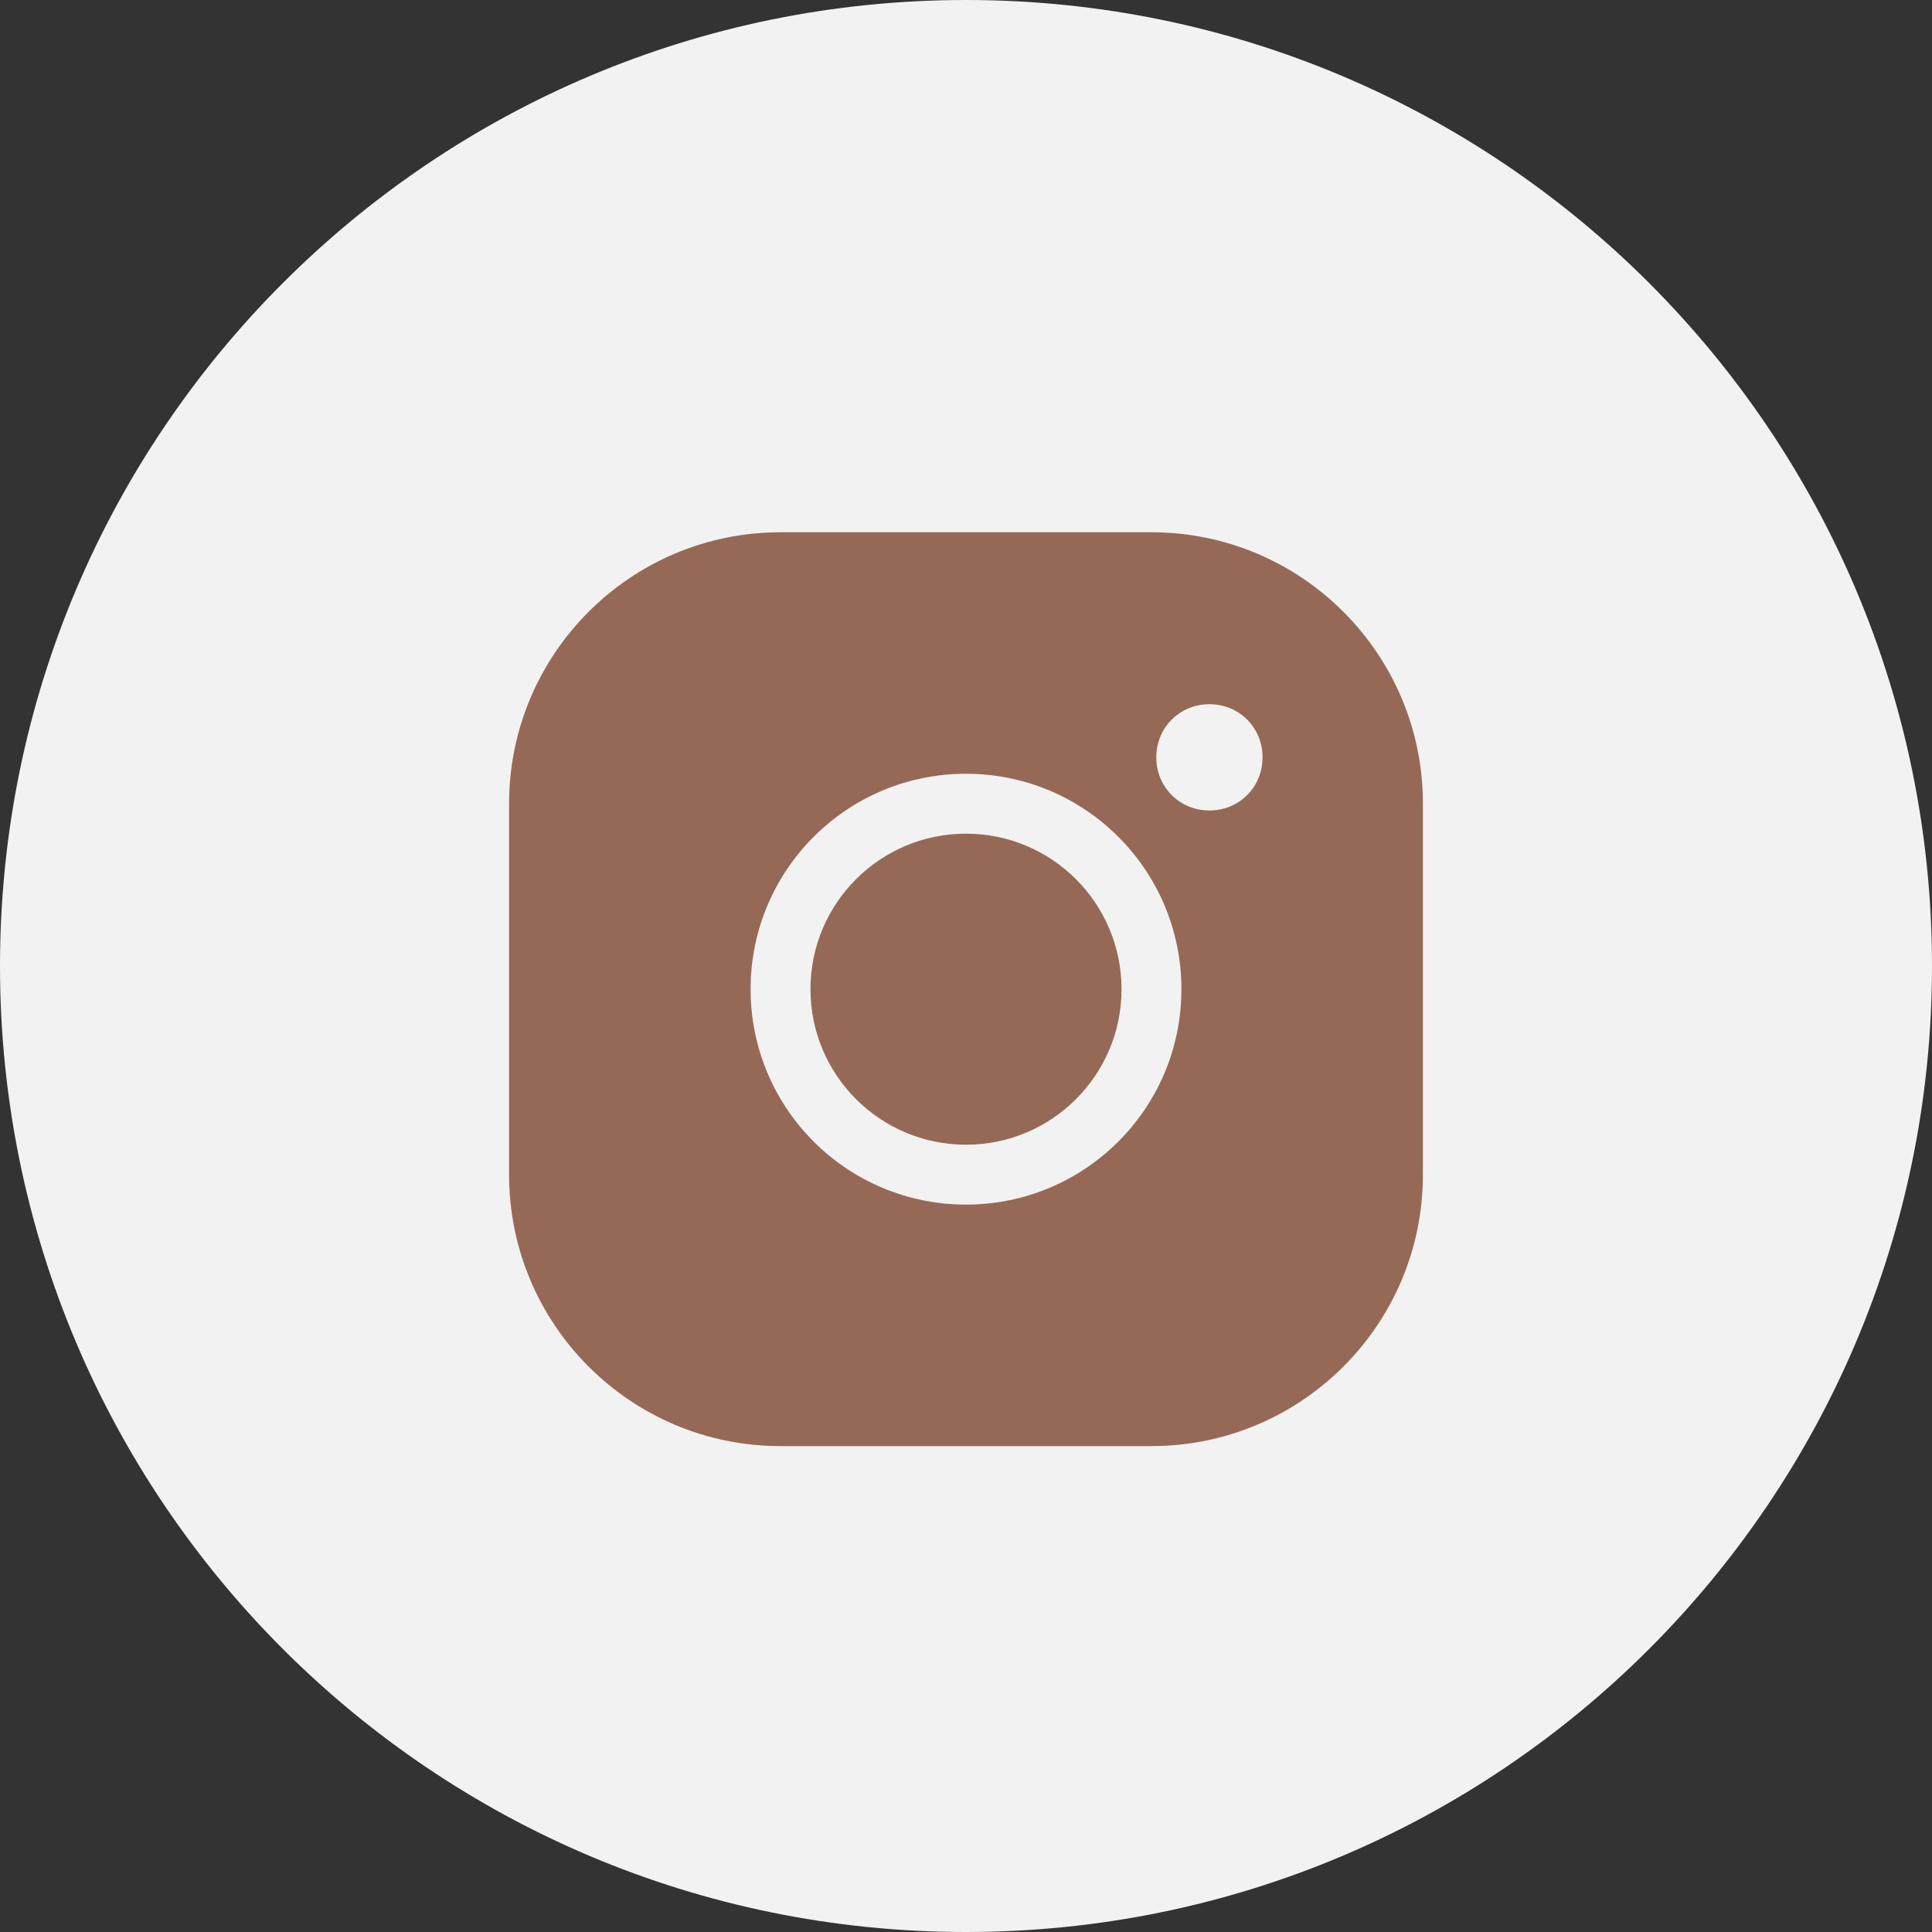 <?xml version="1.0" encoding="UTF-8"?> <svg xmlns="http://www.w3.org/2000/svg" viewBox="0 0 100.00 100.00" data-guides="{&quot;vertical&quot;:[],&quot;horizontal&quot;:[]}"><rect x="0" y="0" width="100.00" height="100.00" fill="#333333" stroke="none"/><defs></defs><path color="rgb(51, 51, 51)" fill-rule="evenodd" fill="#f2f2f2" x="0" y="0" width="100" height="100" rx="50" ry="50" id="tSvgbbd6369821" title="Rectangle 3" fill-opacity="1" stroke="none" stroke-opacity="1" d="M0 50C0 22.386 22.386 0 50 0H50C77.614 0 100 22.386 100 50H100C100 77.614 77.614 100 50 100H50C22.386 100 0 77.614 0 50Z" style="transform-origin: 50px 50px;"></path><path fill="#966956" stroke="#966956" fill-opacity="1" stroke-width="0.5" stroke-opacity="1" color="rgb(51, 51, 51)" fill-rule="evenodd" id="tSvg173691836f5" title="Path 4" d="M26.6 60.8C26.6 68.419 32.781 74.6 40.4 74.6C46.8 74.6 53.2 74.6 59.6 74.6C67.219 74.6 73.4 68.419 73.4 60.8C73.4 54.4 73.4 48 73.4 41.6C73.4 33.981 67.219 27.8 59.6 27.8C53.2 27.8 46.8 27.8 40.4 27.8C32.781 27.8 26.6 33.981 26.6 41.6C26.6 48 26.6 54.4 26.6 60.8M62.6 36.2C64.281 36.2 65.6 37.52 65.6 39.2C65.6 40.88 64.281 42.2 62.6 42.2C60.919 42.2 59.6 40.88 59.6 39.2C59.6 37.52 60.919 36.2 62.6 36.2ZM50 39.8C56.3 39.8 61.4 44.9 61.4 51.2C61.4 57.5 56.3 62.6 50 62.6C43.7 62.6 38.6 57.5 38.6 51.2C38.6 44.9 43.7 39.8 50 39.8Z"></path><path fill="#966956" stroke="#966956" fill-opacity="1" stroke-width="0.5" stroke-opacity="1" color="rgb(51, 51, 51)" fill-rule="evenodd" id="tSvg4085aa1416" title="Path 5" d="M57.8 51.2C57.8 55.508 54.308 59 50 59C45.692 59 42.2 55.508 42.2 51.2C42.2 46.892 45.692 43.4 50 43.4C54.308 43.4 57.8 46.892 57.8 51.2"></path></svg> 